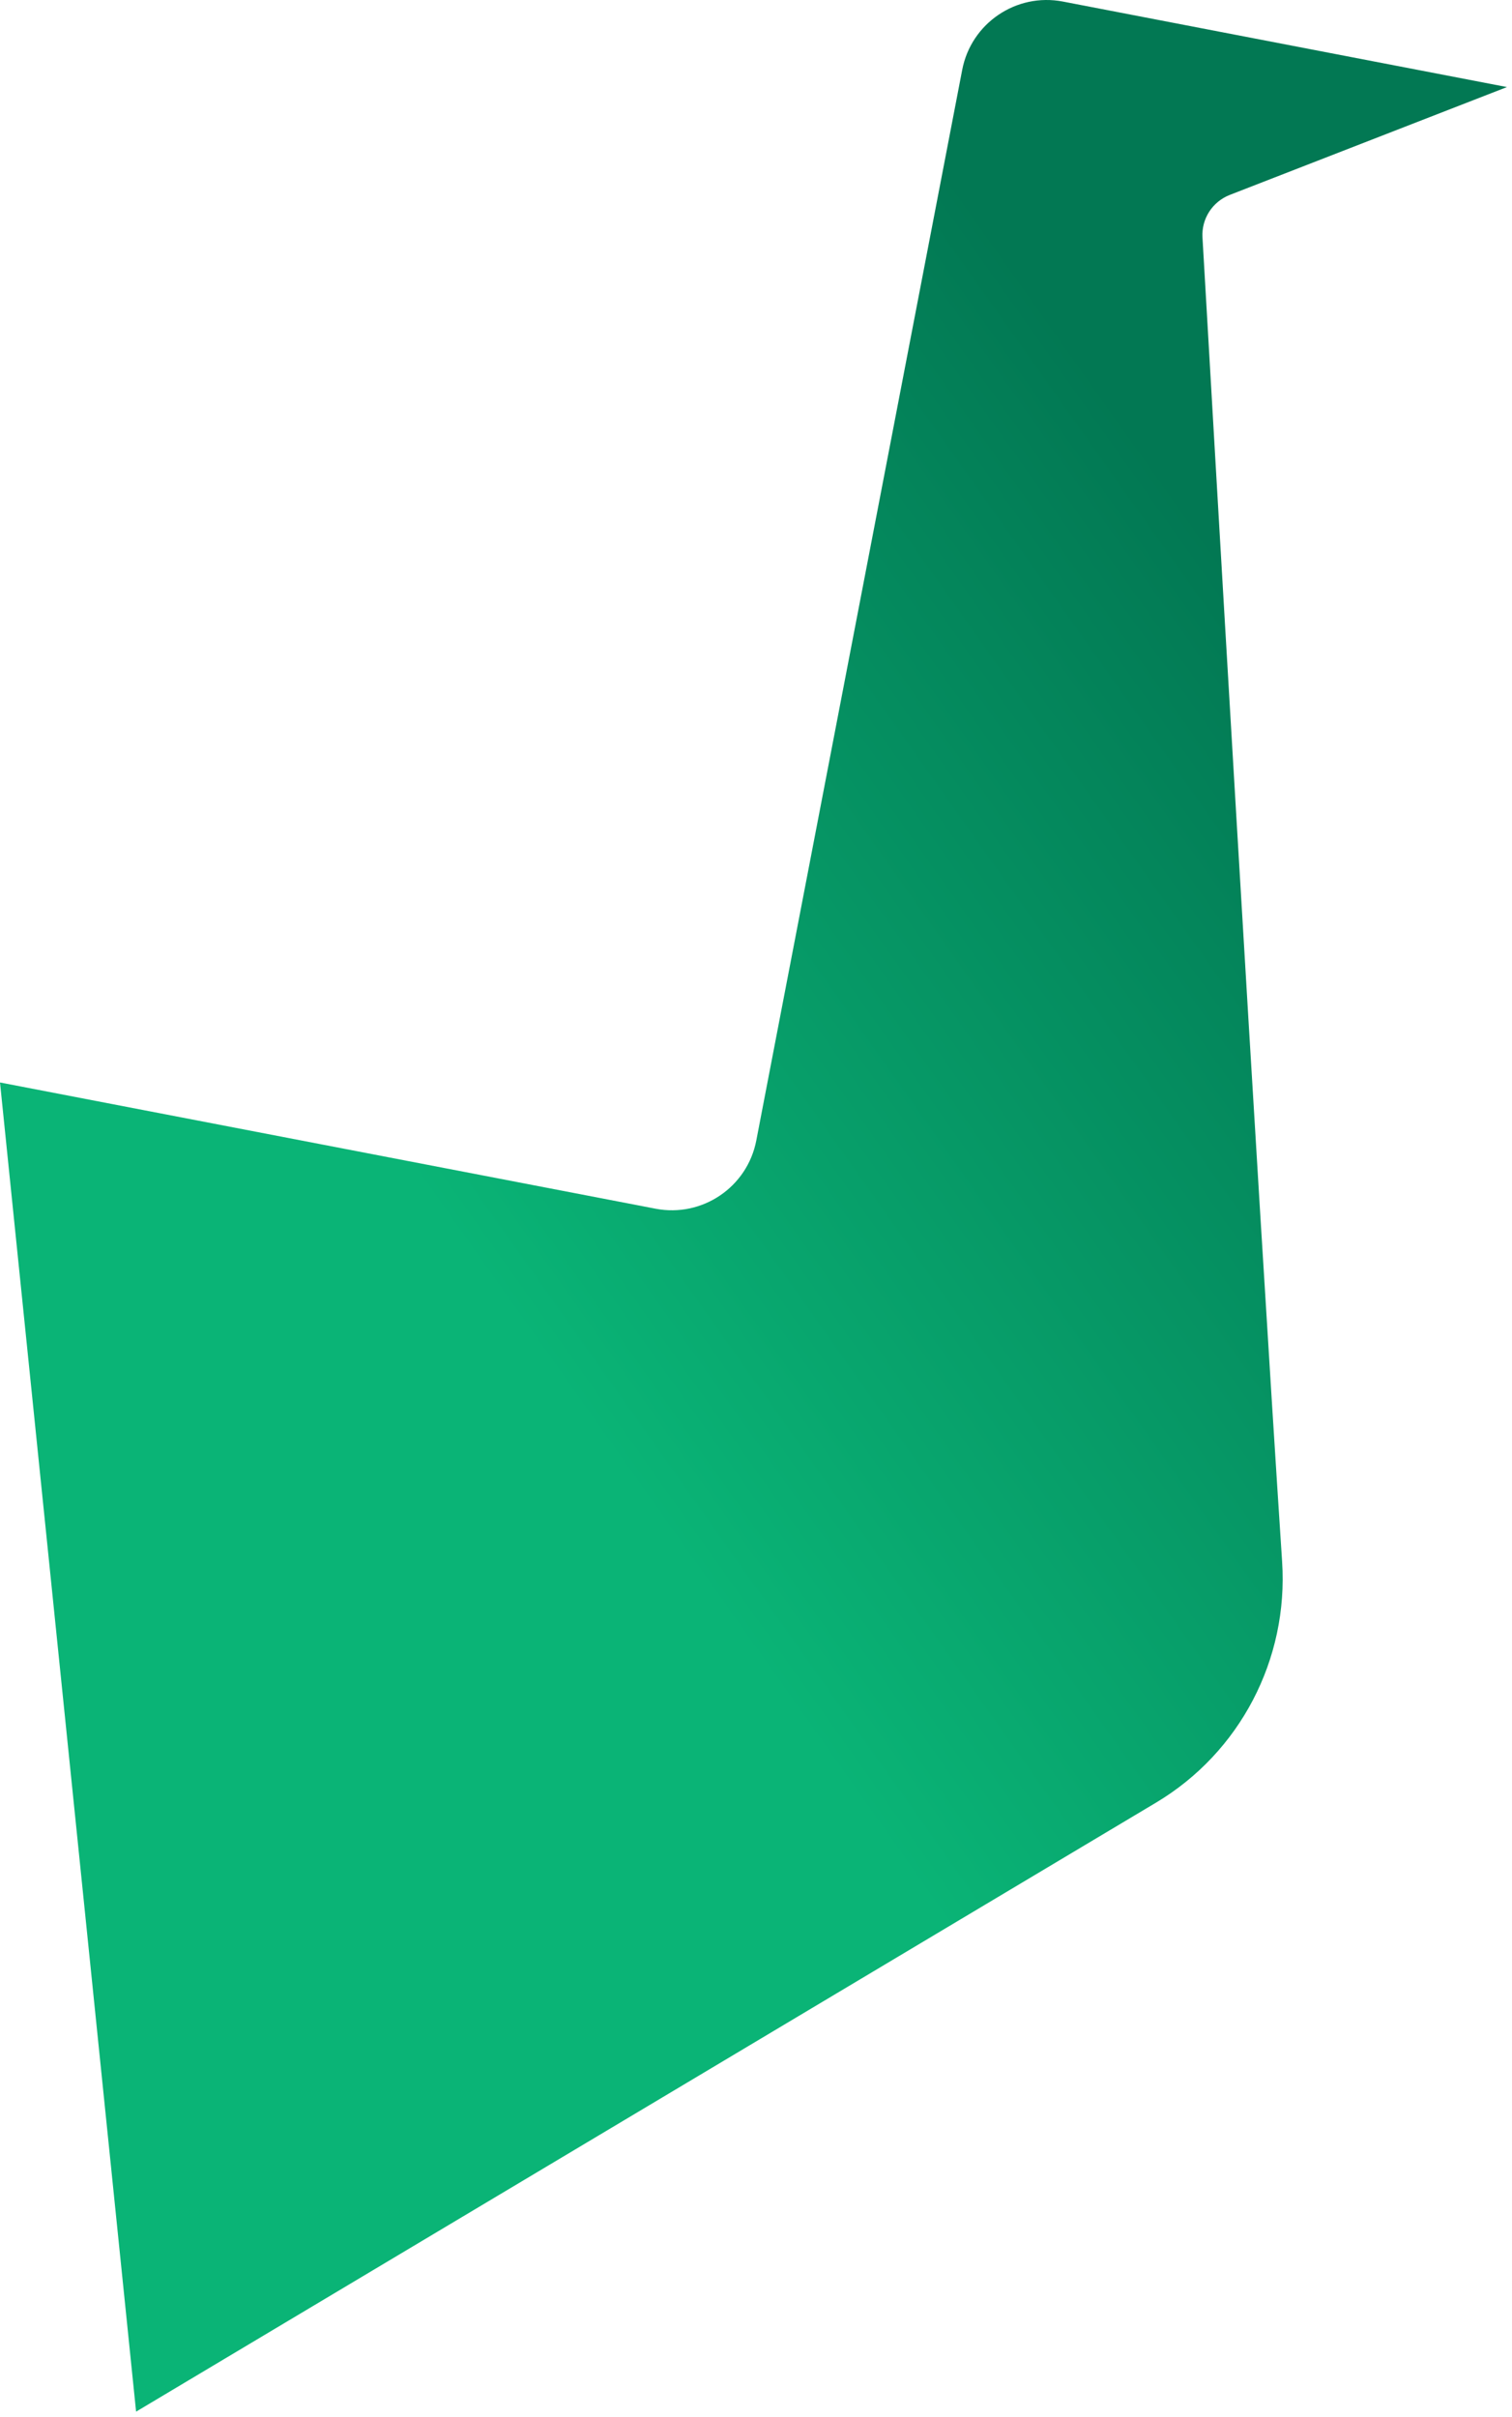 <?xml version="1.0" encoding="UTF-8"?> <svg xmlns="http://www.w3.org/2000/svg" width="164" height="262" viewBox="0 0 164 262" fill="none"><path d="M14.761 261.427L125.385 195.411C134.5 189.971 139.762 179.871 139.065 169.279C136.292 127.101 131.452 43.506 130.427 25.729C130.311 23.71 131.509 21.86 133.394 21.127L163.454 9.438L115.292 0.17C110.232 -0.804 105.341 2.509 104.367 7.568L82.033 123.628C81.06 128.688 76.168 132 71.109 131.026L-0 117.342L14.761 261.427Z" fill="url(#paint0_linear_2853_39)"></path><defs><linearGradient id="paint0_linear_2853_39" x1="143.358" y1="49.117" x2="40.706" y2="121.842" gradientUnits="userSpaceOnUse"><stop offset="0.121" stop-color="#027853"></stop><stop offset="1" stop-color="#0AB476"></stop></linearGradient></defs></svg> 